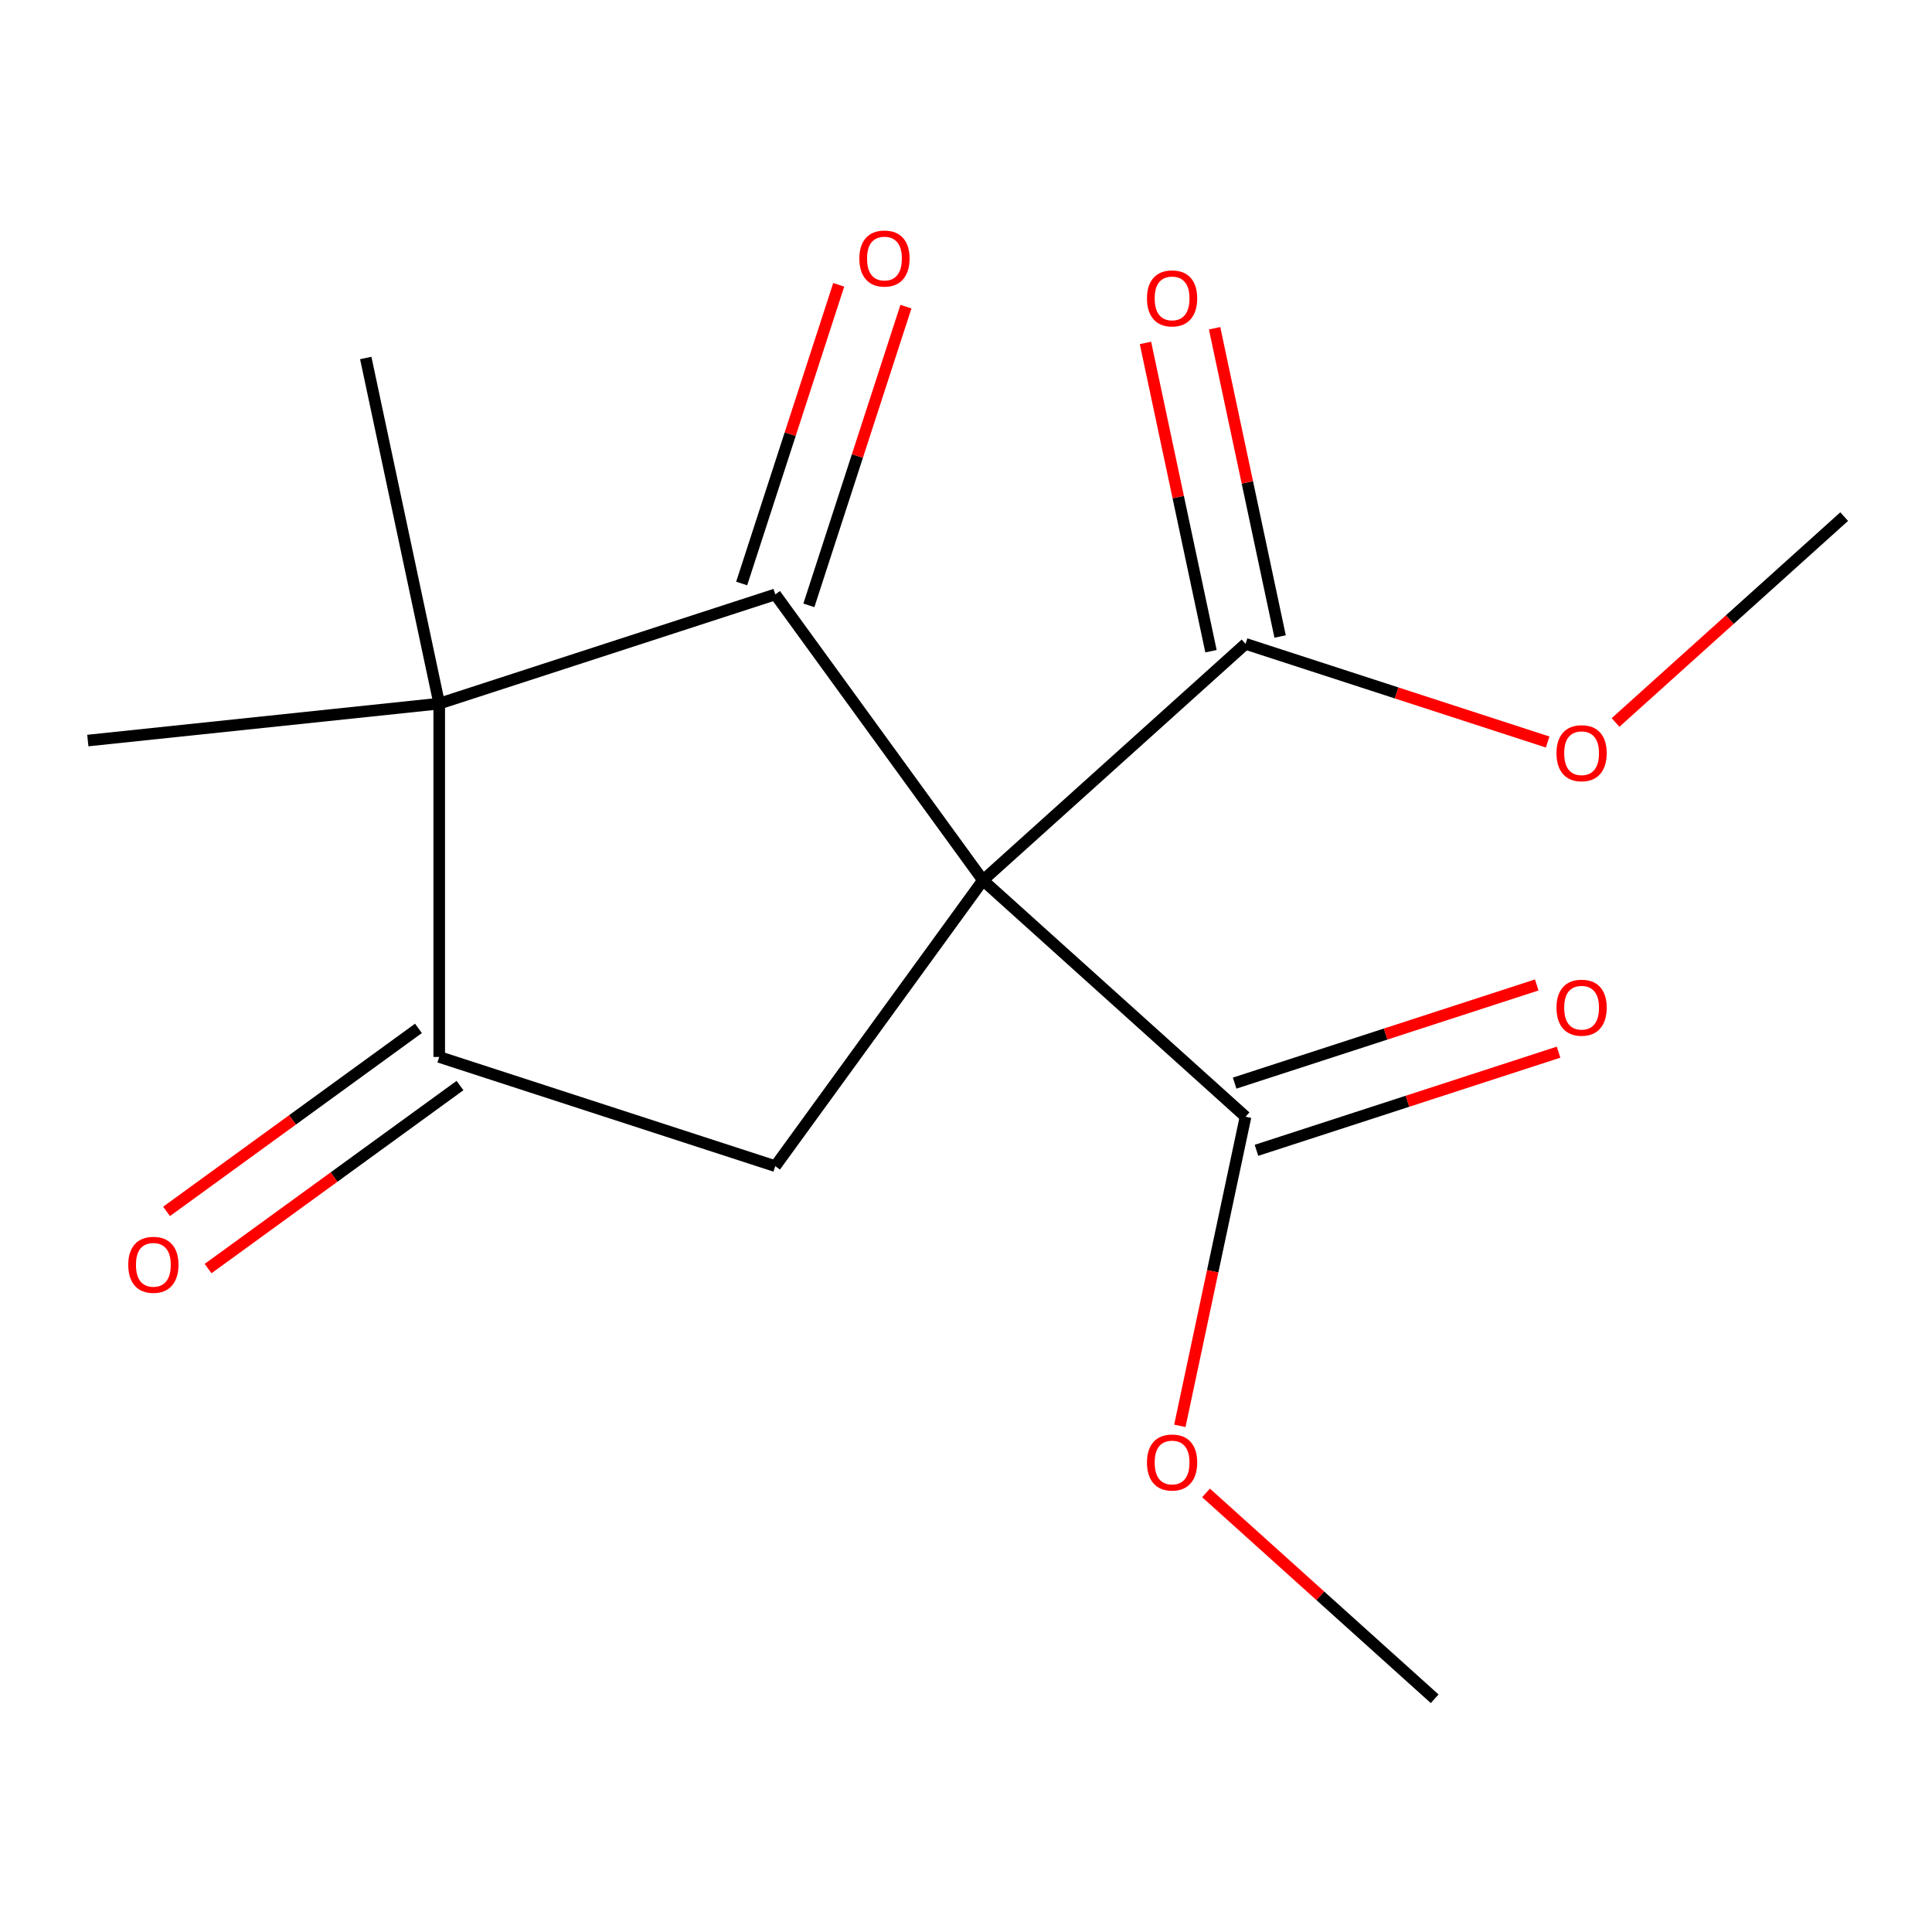 <?xml version='1.0' encoding='iso-8859-1'?>
<svg version='1.1' baseProfile='full'
              xmlns='http://www.w3.org/2000/svg'
                      xmlns:rdkit='http://www.rdkit.org/xml'
                      xmlns:xlink='http://www.w3.org/1999/xlink'
                  xml:space='preserve'
width='1000px' height='1000px' viewBox='0 0 1000 1000'>
<!-- END OF HEADER -->
<rect style='opacity:1.0;fill:#FFFFFF;stroke:none' width='1000' height='1000' x='0' y='0'> </rect>
<path class='bond-0' d='M 508.78,455.635 L 401.281,307.674' style='fill:none;fill-rule:evenodd;stroke:#000000;stroke-width:6px;stroke-linecap:butt;stroke-linejoin:miter;stroke-opacity:1' />
<path class='bond-3' d='M 508.78,455.635 L 401.281,603.596' style='fill:none;fill-rule:evenodd;stroke:#000000;stroke-width:6px;stroke-linecap:butt;stroke-linejoin:miter;stroke-opacity:1' />
<path class='bond-4' d='M 508.78,455.635 L 644.694,333.258' style='fill:none;fill-rule:evenodd;stroke:#000000;stroke-width:6px;stroke-linecap:butt;stroke-linejoin:miter;stroke-opacity:1' />
<path class='bond-5' d='M 508.78,455.635 L 644.694,578.012' style='fill:none;fill-rule:evenodd;stroke:#000000;stroke-width:6px;stroke-linecap:butt;stroke-linejoin:miter;stroke-opacity:1' />
<path class='bond-1' d='M 401.281,307.674 L 227.342,364.19' style='fill:none;fill-rule:evenodd;stroke:#000000;stroke-width:6px;stroke-linecap:butt;stroke-linejoin:miter;stroke-opacity:1' />
<path class='bond-6' d='M 418.674,313.326 L 443.792,236.023' style='fill:none;fill-rule:evenodd;stroke:#000000;stroke-width:6px;stroke-linecap:butt;stroke-linejoin:miter;stroke-opacity:1' />
<path class='bond-6' d='M 443.792,236.023 L 468.909,158.72' style='fill:none;fill-rule:evenodd;stroke:#FF0000;stroke-width:6px;stroke-linecap:butt;stroke-linejoin:miter;stroke-opacity:1' />
<path class='bond-6' d='M 383.887,302.023 L 409.004,224.72' style='fill:none;fill-rule:evenodd;stroke:#000000;stroke-width:6px;stroke-linecap:butt;stroke-linejoin:miter;stroke-opacity:1' />
<path class='bond-6' d='M 409.004,224.72 L 434.121,147.417' style='fill:none;fill-rule:evenodd;stroke:#FF0000;stroke-width:6px;stroke-linecap:butt;stroke-linejoin:miter;stroke-opacity:1' />
<path class='bond-12' d='M 227.342,364.19 L 45.455,383.308' style='fill:none;fill-rule:evenodd;stroke:#000000;stroke-width:6px;stroke-linecap:butt;stroke-linejoin:miter;stroke-opacity:1' />
<path class='bond-13' d='M 227.342,364.19 L 189.317,185.297' style='fill:none;fill-rule:evenodd;stroke:#000000;stroke-width:6px;stroke-linecap:butt;stroke-linejoin:miter;stroke-opacity:1' />
<path class='bond-16' d='M 227.342,364.19 L 227.342,547.08' style='fill:none;fill-rule:evenodd;stroke:#000000;stroke-width:6px;stroke-linecap:butt;stroke-linejoin:miter;stroke-opacity:1' />
<path class='bond-2' d='M 227.342,547.08 L 401.281,603.596' style='fill:none;fill-rule:evenodd;stroke:#000000;stroke-width:6px;stroke-linecap:butt;stroke-linejoin:miter;stroke-opacity:1' />
<path class='bond-7' d='M 216.592,532.284 L 151.398,579.65' style='fill:none;fill-rule:evenodd;stroke:#000000;stroke-width:6px;stroke-linecap:butt;stroke-linejoin:miter;stroke-opacity:1' />
<path class='bond-7' d='M 151.398,579.65 L 86.204,627.017' style='fill:none;fill-rule:evenodd;stroke:#FF0000;stroke-width:6px;stroke-linecap:butt;stroke-linejoin:miter;stroke-opacity:1' />
<path class='bond-7' d='M 238.092,561.876 L 172.898,609.242' style='fill:none;fill-rule:evenodd;stroke:#000000;stroke-width:6px;stroke-linecap:butt;stroke-linejoin:miter;stroke-opacity:1' />
<path class='bond-7' d='M 172.898,609.242 L 107.704,656.609' style='fill:none;fill-rule:evenodd;stroke:#FF0000;stroke-width:6px;stroke-linecap:butt;stroke-linejoin:miter;stroke-opacity:1' />
<path class='bond-9' d='M 662.583,329.456 L 645.625,249.675' style='fill:none;fill-rule:evenodd;stroke:#000000;stroke-width:6px;stroke-linecap:butt;stroke-linejoin:miter;stroke-opacity:1' />
<path class='bond-9' d='M 645.625,249.675 L 628.667,169.895' style='fill:none;fill-rule:evenodd;stroke:#FF0000;stroke-width:6px;stroke-linecap:butt;stroke-linejoin:miter;stroke-opacity:1' />
<path class='bond-9' d='M 626.804,337.061 L 609.847,257.28' style='fill:none;fill-rule:evenodd;stroke:#000000;stroke-width:6px;stroke-linecap:butt;stroke-linejoin:miter;stroke-opacity:1' />
<path class='bond-9' d='M 609.847,257.28 L 592.889,177.5' style='fill:none;fill-rule:evenodd;stroke:#FF0000;stroke-width:6px;stroke-linecap:butt;stroke-linejoin:miter;stroke-opacity:1' />
<path class='bond-11' d='M 644.694,333.258 L 722.877,358.661' style='fill:none;fill-rule:evenodd;stroke:#000000;stroke-width:6px;stroke-linecap:butt;stroke-linejoin:miter;stroke-opacity:1' />
<path class='bond-11' d='M 722.877,358.661 L 801.06,384.065' style='fill:none;fill-rule:evenodd;stroke:#FF0000;stroke-width:6px;stroke-linecap:butt;stroke-linejoin:miter;stroke-opacity:1' />
<path class='bond-8' d='M 650.345,595.406 L 728.528,570.003' style='fill:none;fill-rule:evenodd;stroke:#000000;stroke-width:6px;stroke-linecap:butt;stroke-linejoin:miter;stroke-opacity:1' />
<path class='bond-8' d='M 728.528,570.003 L 806.711,544.6' style='fill:none;fill-rule:evenodd;stroke:#FF0000;stroke-width:6px;stroke-linecap:butt;stroke-linejoin:miter;stroke-opacity:1' />
<path class='bond-8' d='M 639.042,560.618 L 717.225,535.215' style='fill:none;fill-rule:evenodd;stroke:#000000;stroke-width:6px;stroke-linecap:butt;stroke-linejoin:miter;stroke-opacity:1' />
<path class='bond-8' d='M 717.225,535.215 L 795.408,509.812' style='fill:none;fill-rule:evenodd;stroke:#FF0000;stroke-width:6px;stroke-linecap:butt;stroke-linejoin:miter;stroke-opacity:1' />
<path class='bond-10' d='M 644.694,578.012 L 627.689,658.013' style='fill:none;fill-rule:evenodd;stroke:#000000;stroke-width:6px;stroke-linecap:butt;stroke-linejoin:miter;stroke-opacity:1' />
<path class='bond-10' d='M 627.689,658.013 L 610.685,738.013' style='fill:none;fill-rule:evenodd;stroke:#FF0000;stroke-width:6px;stroke-linecap:butt;stroke-linejoin:miter;stroke-opacity:1' />
<path class='bond-14' d='M 624.241,772.727 L 683.412,826.005' style='fill:none;fill-rule:evenodd;stroke:#FF0000;stroke-width:6px;stroke-linecap:butt;stroke-linejoin:miter;stroke-opacity:1' />
<path class='bond-14' d='M 683.412,826.005 L 742.582,879.282' style='fill:none;fill-rule:evenodd;stroke:#000000;stroke-width:6px;stroke-linecap:butt;stroke-linejoin:miter;stroke-opacity:1' />
<path class='bond-15' d='M 836.204,373.952 L 895.375,320.675' style='fill:none;fill-rule:evenodd;stroke:#FF0000;stroke-width:6px;stroke-linecap:butt;stroke-linejoin:miter;stroke-opacity:1' />
<path class='bond-15' d='M 895.375,320.675 L 954.545,267.397' style='fill:none;fill-rule:evenodd;stroke:#000000;stroke-width:6px;stroke-linecap:butt;stroke-linejoin:miter;stroke-opacity:1' />
<path  class='atom-7' d='M 444.796 133.816
Q 444.796 127.016, 448.156 123.216
Q 451.516 119.416, 457.796 119.416
Q 464.076 119.416, 467.436 123.216
Q 470.796 127.016, 470.796 133.816
Q 470.796 140.696, 467.396 144.616
Q 463.996 148.496, 457.796 148.496
Q 451.556 148.496, 448.156 144.616
Q 444.796 140.736, 444.796 133.816
M 457.796 145.296
Q 462.116 145.296, 464.436 142.416
Q 466.796 139.496, 466.796 133.816
Q 466.796 128.256, 464.436 125.456
Q 462.116 122.616, 457.796 122.616
Q 453.476 122.616, 451.116 125.416
Q 448.796 128.216, 448.796 133.816
Q 448.796 139.536, 451.116 142.416
Q 453.476 145.296, 457.796 145.296
' fill='#FF0000'/>
<path  class='atom-8' d='M 66.382 654.66
Q 66.382 647.86, 69.742 644.06
Q 73.102 640.26, 79.382 640.26
Q 85.662 640.26, 89.022 644.06
Q 92.382 647.86, 92.382 654.66
Q 92.382 661.54, 88.981 665.46
Q 85.582 669.34, 79.382 669.34
Q 73.141 669.34, 69.742 665.46
Q 66.382 661.58, 66.382 654.66
M 79.382 666.14
Q 83.701 666.14, 86.022 663.26
Q 88.382 660.34, 88.382 654.66
Q 88.382 649.1, 86.022 646.3
Q 83.701 643.46, 79.382 643.46
Q 75.061 643.46, 72.701 646.26
Q 70.382 649.06, 70.382 654.66
Q 70.382 660.38, 72.701 663.26
Q 75.061 666.14, 79.382 666.14
' fill='#FF0000'/>
<path  class='atom-9' d='M 805.632 521.576
Q 805.632 514.776, 808.992 510.976
Q 812.352 507.176, 818.632 507.176
Q 824.912 507.176, 828.272 510.976
Q 831.632 514.776, 831.632 521.576
Q 831.632 528.456, 828.232 532.376
Q 824.832 536.256, 818.632 536.256
Q 812.392 536.256, 808.992 532.376
Q 805.632 528.496, 805.632 521.576
M 818.632 533.056
Q 822.952 533.056, 825.272 530.176
Q 827.632 527.256, 827.632 521.576
Q 827.632 516.016, 825.272 513.216
Q 822.952 510.376, 818.632 510.376
Q 814.312 510.376, 811.952 513.176
Q 809.632 515.976, 809.632 521.576
Q 809.632 527.296, 811.952 530.176
Q 814.312 533.056, 818.632 533.056
' fill='#FF0000'/>
<path  class='atom-10' d='M 593.669 154.445
Q 593.669 147.645, 597.029 143.845
Q 600.389 140.045, 606.669 140.045
Q 612.949 140.045, 616.309 143.845
Q 619.669 147.645, 619.669 154.445
Q 619.669 161.325, 616.269 165.245
Q 612.869 169.125, 606.669 169.125
Q 600.429 169.125, 597.029 165.245
Q 593.669 161.365, 593.669 154.445
M 606.669 165.925
Q 610.989 165.925, 613.309 163.045
Q 615.669 160.125, 615.669 154.445
Q 615.669 148.885, 613.309 146.085
Q 610.989 143.245, 606.669 143.245
Q 602.349 143.245, 599.989 146.045
Q 597.669 148.845, 597.669 154.445
Q 597.669 160.165, 599.989 163.045
Q 602.349 165.925, 606.669 165.925
' fill='#FF0000'/>
<path  class='atom-11' d='M 593.669 756.985
Q 593.669 750.185, 597.029 746.385
Q 600.389 742.585, 606.669 742.585
Q 612.949 742.585, 616.309 746.385
Q 619.669 750.185, 619.669 756.985
Q 619.669 763.865, 616.269 767.785
Q 612.869 771.665, 606.669 771.665
Q 600.429 771.665, 597.029 767.785
Q 593.669 763.905, 593.669 756.985
M 606.669 768.465
Q 610.989 768.465, 613.309 765.585
Q 615.669 762.665, 615.669 756.985
Q 615.669 751.425, 613.309 748.625
Q 610.989 745.785, 606.669 745.785
Q 602.349 745.785, 599.989 748.585
Q 597.669 751.385, 597.669 756.985
Q 597.669 762.705, 599.989 765.585
Q 602.349 768.465, 606.669 768.465
' fill='#FF0000'/>
<path  class='atom-12' d='M 805.632 389.854
Q 805.632 383.054, 808.992 379.254
Q 812.352 375.454, 818.632 375.454
Q 824.912 375.454, 828.272 379.254
Q 831.632 383.054, 831.632 389.854
Q 831.632 396.734, 828.232 400.654
Q 824.832 404.534, 818.632 404.534
Q 812.392 404.534, 808.992 400.654
Q 805.632 396.774, 805.632 389.854
M 818.632 401.334
Q 822.952 401.334, 825.272 398.454
Q 827.632 395.534, 827.632 389.854
Q 827.632 384.294, 825.272 381.494
Q 822.952 378.654, 818.632 378.654
Q 814.312 378.654, 811.952 381.454
Q 809.632 384.254, 809.632 389.854
Q 809.632 395.574, 811.952 398.454
Q 814.312 401.334, 818.632 401.334
' fill='#FF0000'/>
</svg>
